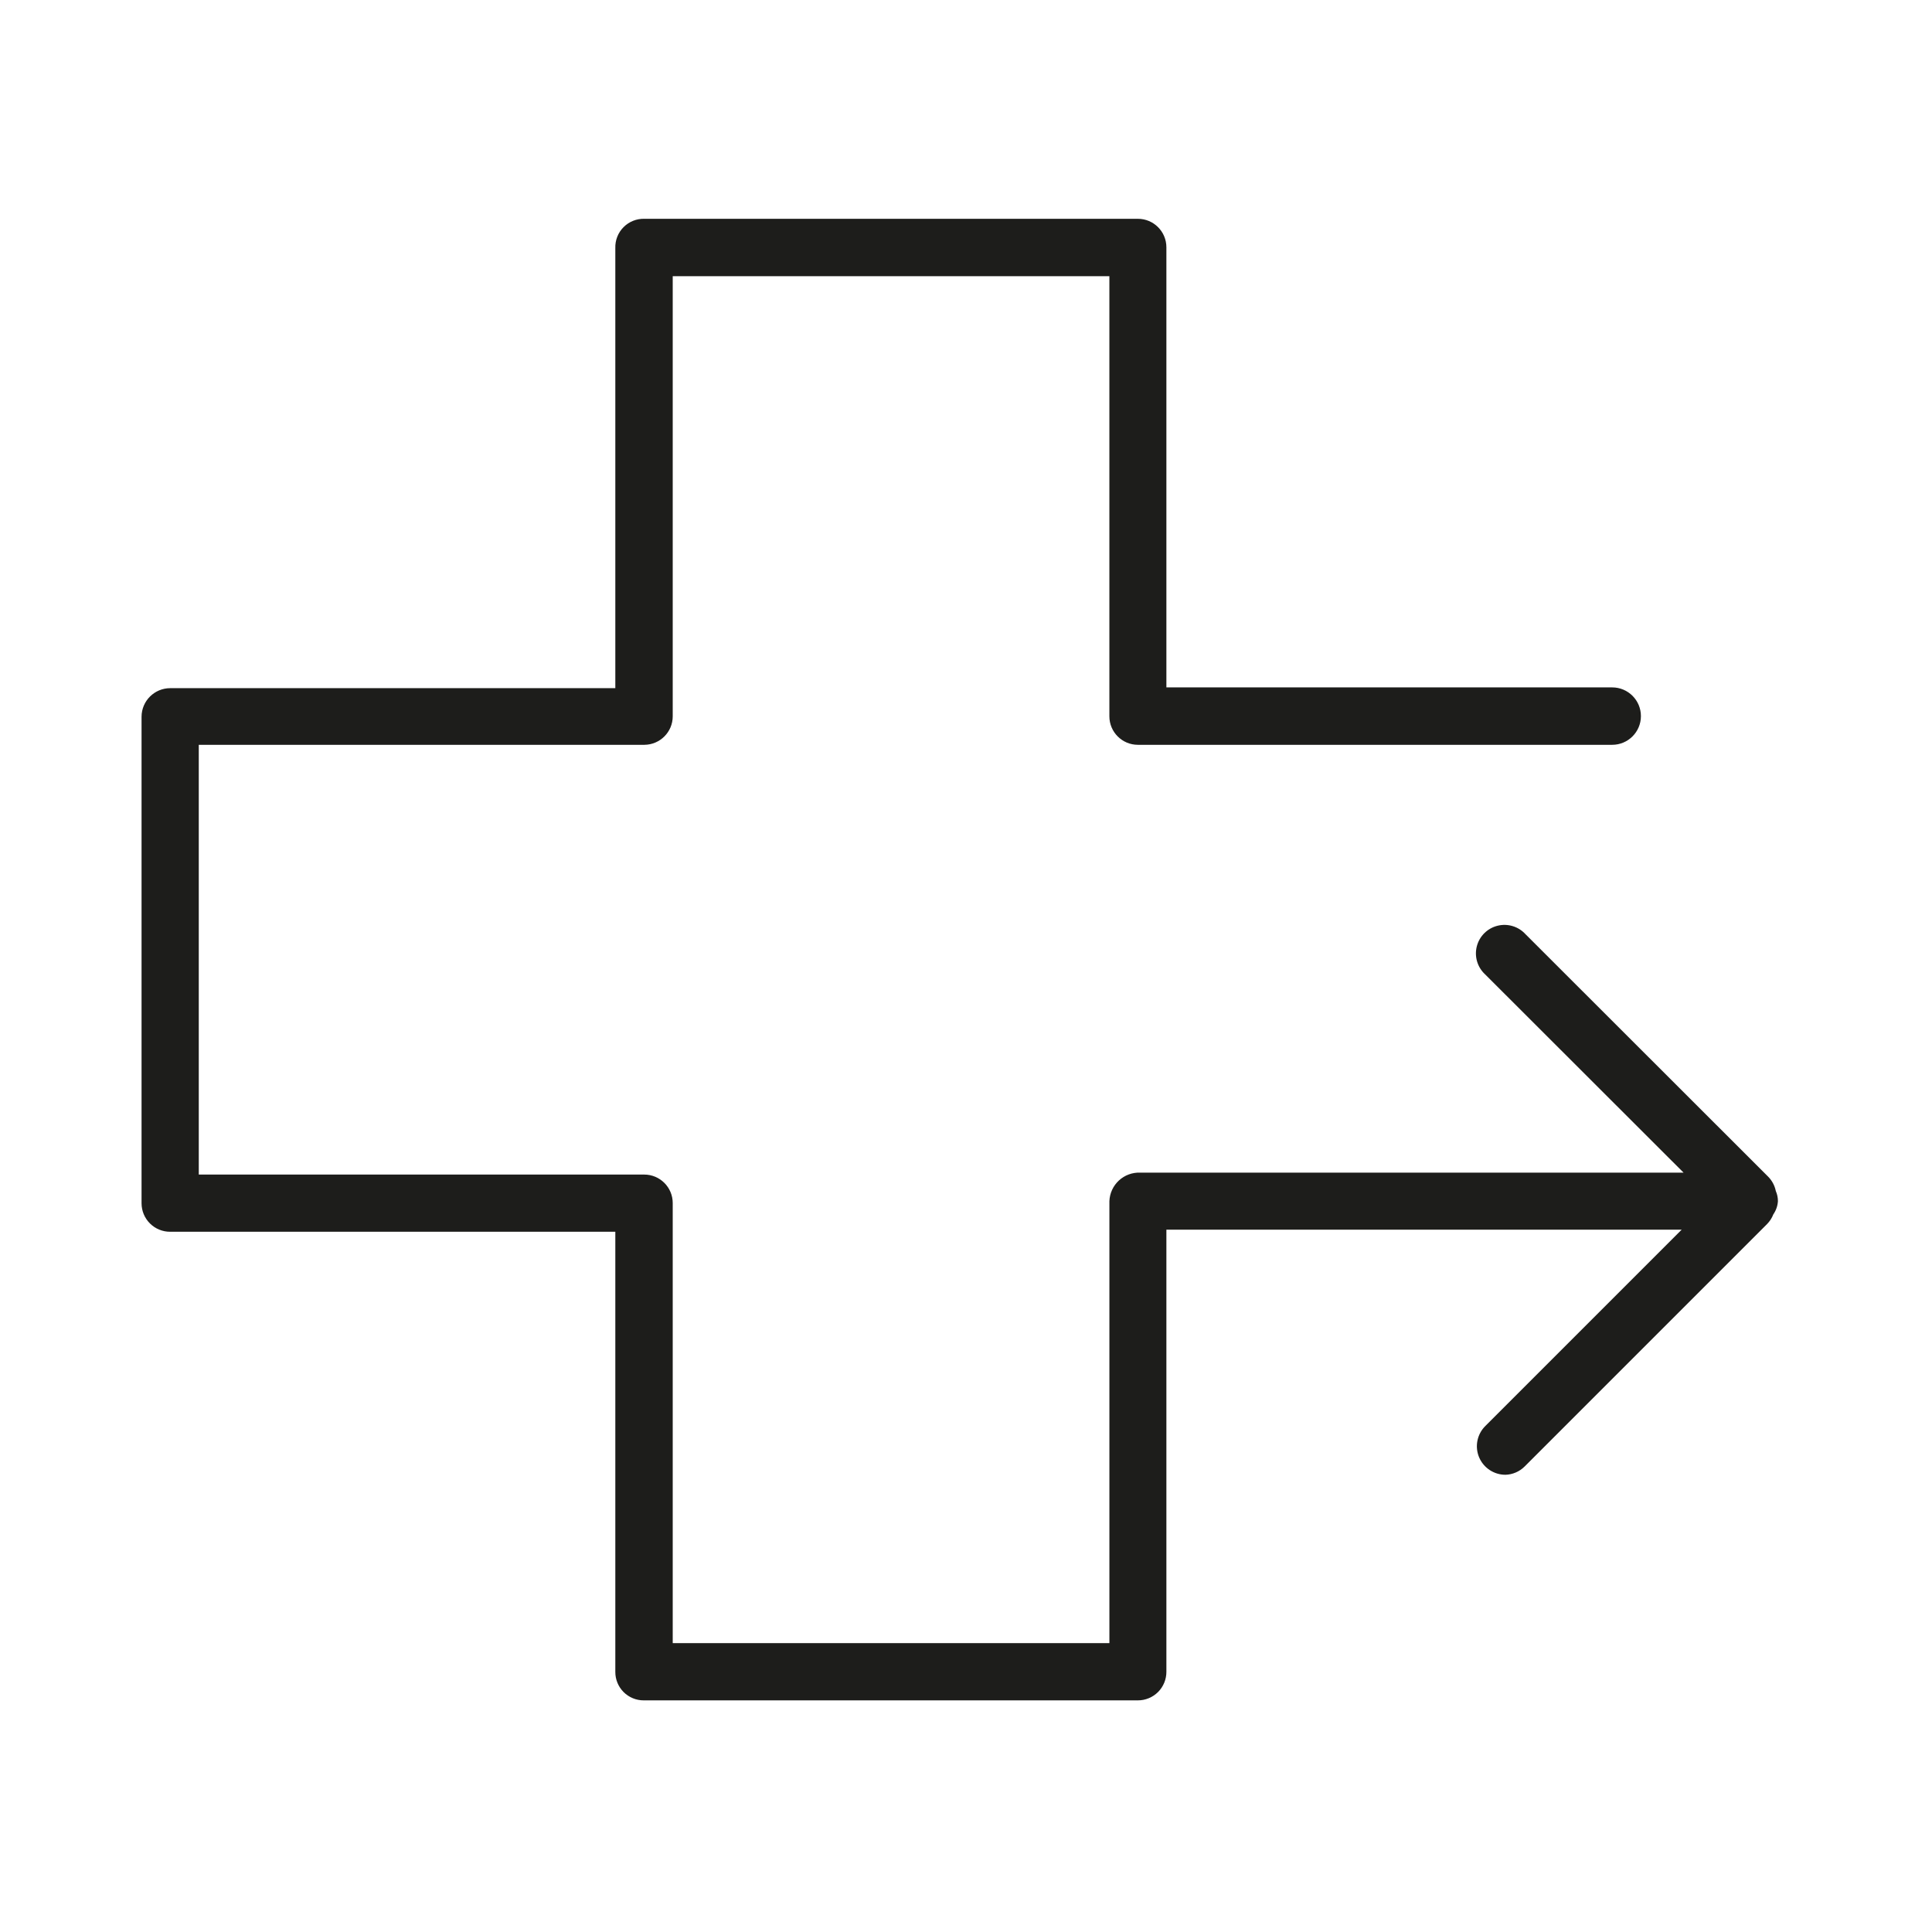 <svg class="mx-auto w-24 mb-8" xmlns="http://www.w3.org/2000/svg" width="104" height="104" viewBox="0 0 104 104">
  <g fill="none" fill-rule="evenodd">
      <g fill="#1D1D1B" fill-rule="nonzero">
          <g>
              <g>
                  <g>
                      <path d="M88.333 53.158c0-.188-.038-.373-.114-.546-.06-.296-.207-.569-.422-.782l-13.05-13.04c-.38-.418-.959-.594-1.507-.457-.548.136-.977.563-1.116 1.11-.14.548.034 1.128.45 1.51l10.68 10.67H54.004c-.424-.016-.836.136-1.147.424-.311.288-.495.688-.511 1.111v23.793H28.84v-23.69c0-.847-.687-1.534-1.535-1.534H3.327V28.593h23.989c.843-.006 1.524-.691 1.524-1.535V3.368h23.505v23.69c0 .848.687 1.535 1.534 1.535h25.534c.853 0 1.545-.692 1.545-1.545s-.692-1.545-1.545-1.545H55.414V1.813c0-.848-.687-1.535-1.535-1.535H27.316c-.42-.012-.827.151-1.124.45-.296.298-.456.706-.442 1.126v23.69H1.792c-.85 0-1.54.685-1.545 1.535v26.193c0 .408.163.8.453 1.088.29.289.683.449 1.092.446H25.75v23.69c-.003.408.158.8.446 1.089.289.288.68.449 1.089.446h26.594c.41 0 .801-.163 1.09-.453.287-.29.448-.683.445-1.092V54.693h27.738L72.574 65.271c-.437.44-.567 1.1-.328 1.673.24.572.8.944 1.42.943.387-.011.755-.17 1.03-.443l13.05-13.05c.148-.15.264-.328.34-.525.146-.21.231-.456.247-.71z" transform="translate(-320 -247) translate(73 150) translate(247.163 97.17) translate(7.21 11.33)"/>
                  </g>
              </g>
          </g>
      </g>
  </g>
</svg>
